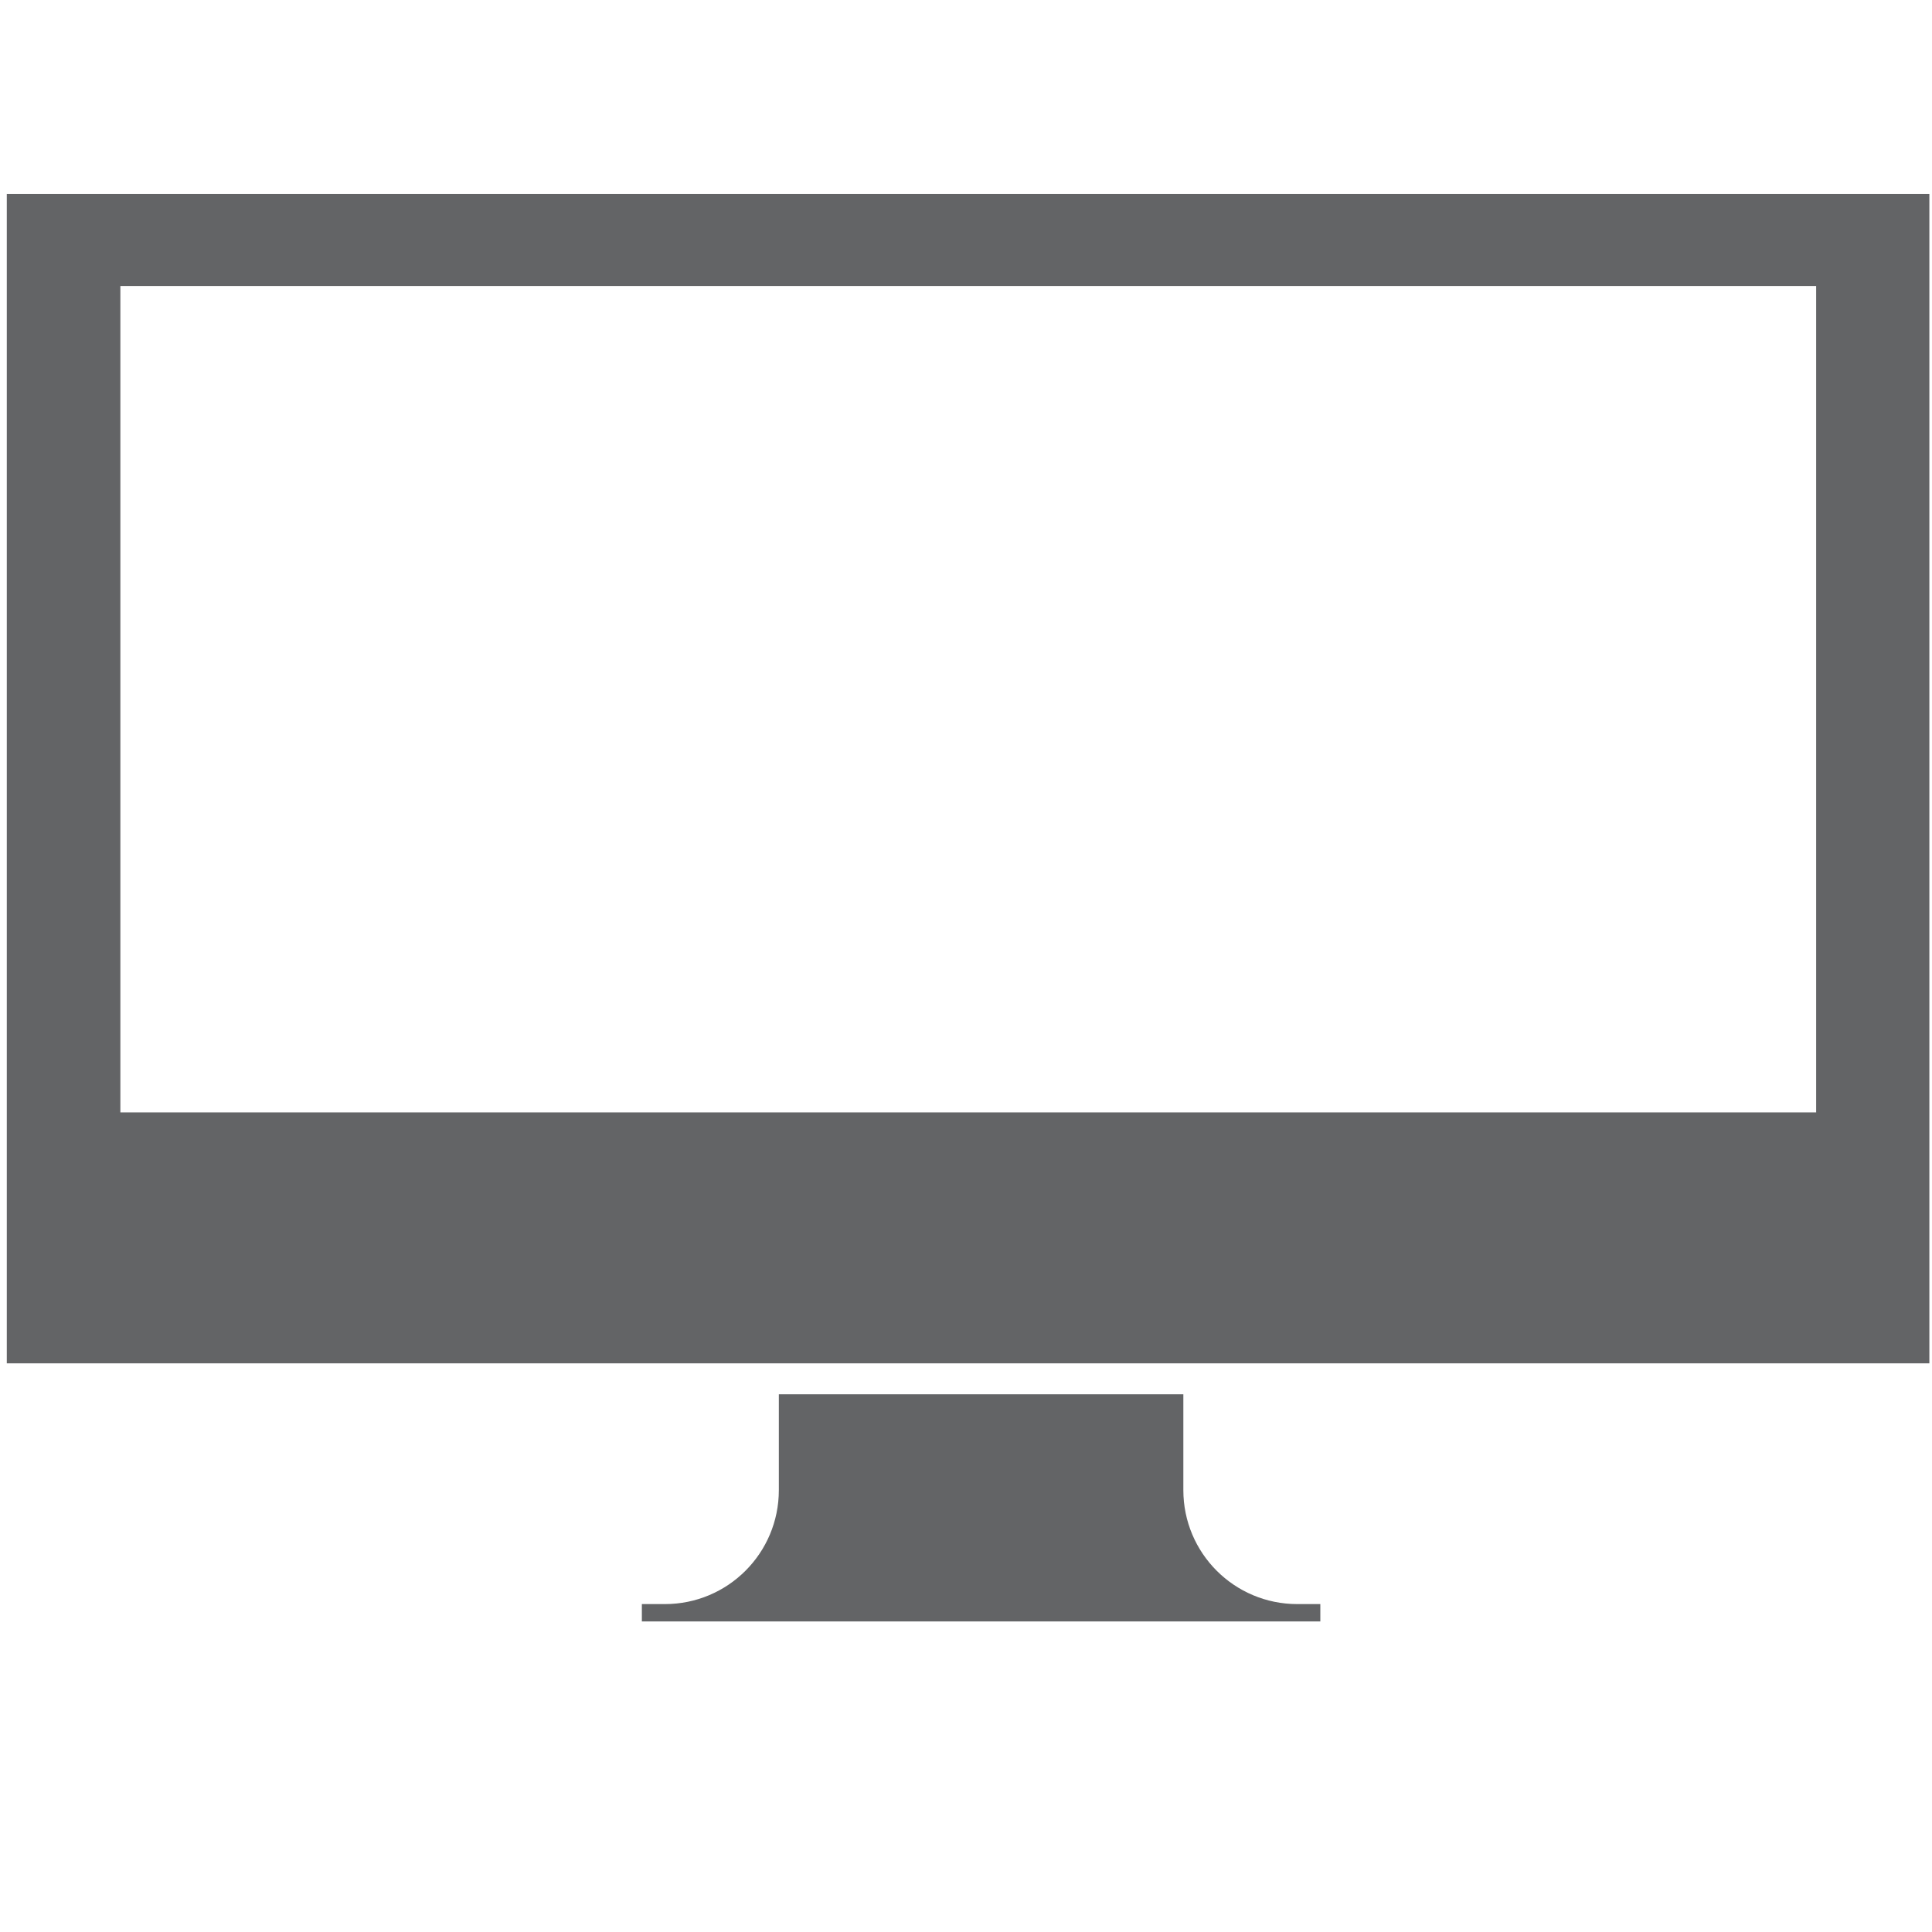 <?xml version="1.0" encoding="utf-8"?>
<!-- Generator: Adobe Illustrator 25.2.1, SVG Export Plug-In . SVG Version: 6.00 Build 0)  -->
<svg version="1.1" id="Layer_1" xmlns="http://www.w3.org/2000/svg" xmlns:xlink="http://www.w3.org/1999/xlink" x="0px" y="0px"
	 viewBox="0 0 512 512" style="enable-background:new 0 0 512 512;" xml:space="preserve">
<style type="text/css">
	.st0{fill:#636466;}
</style>
<g>
	<path class="st0" d="M1.8,51.4v309.9h509.5V51.4H1.8z M481.3,294.8H31.9v-219h449.4V294.8z"/>
</g>
<g>
	<path class="st0" d="M313.6,394.9v-25.4H206.4v25.4c0,16.7-13.5,30.2-30.2,30.2h-6.1v4.6h179.8v-4.6h-6.1
		C327.1,425.1,313.6,411.6,313.6,394.9z"/>
</g>
</svg>
